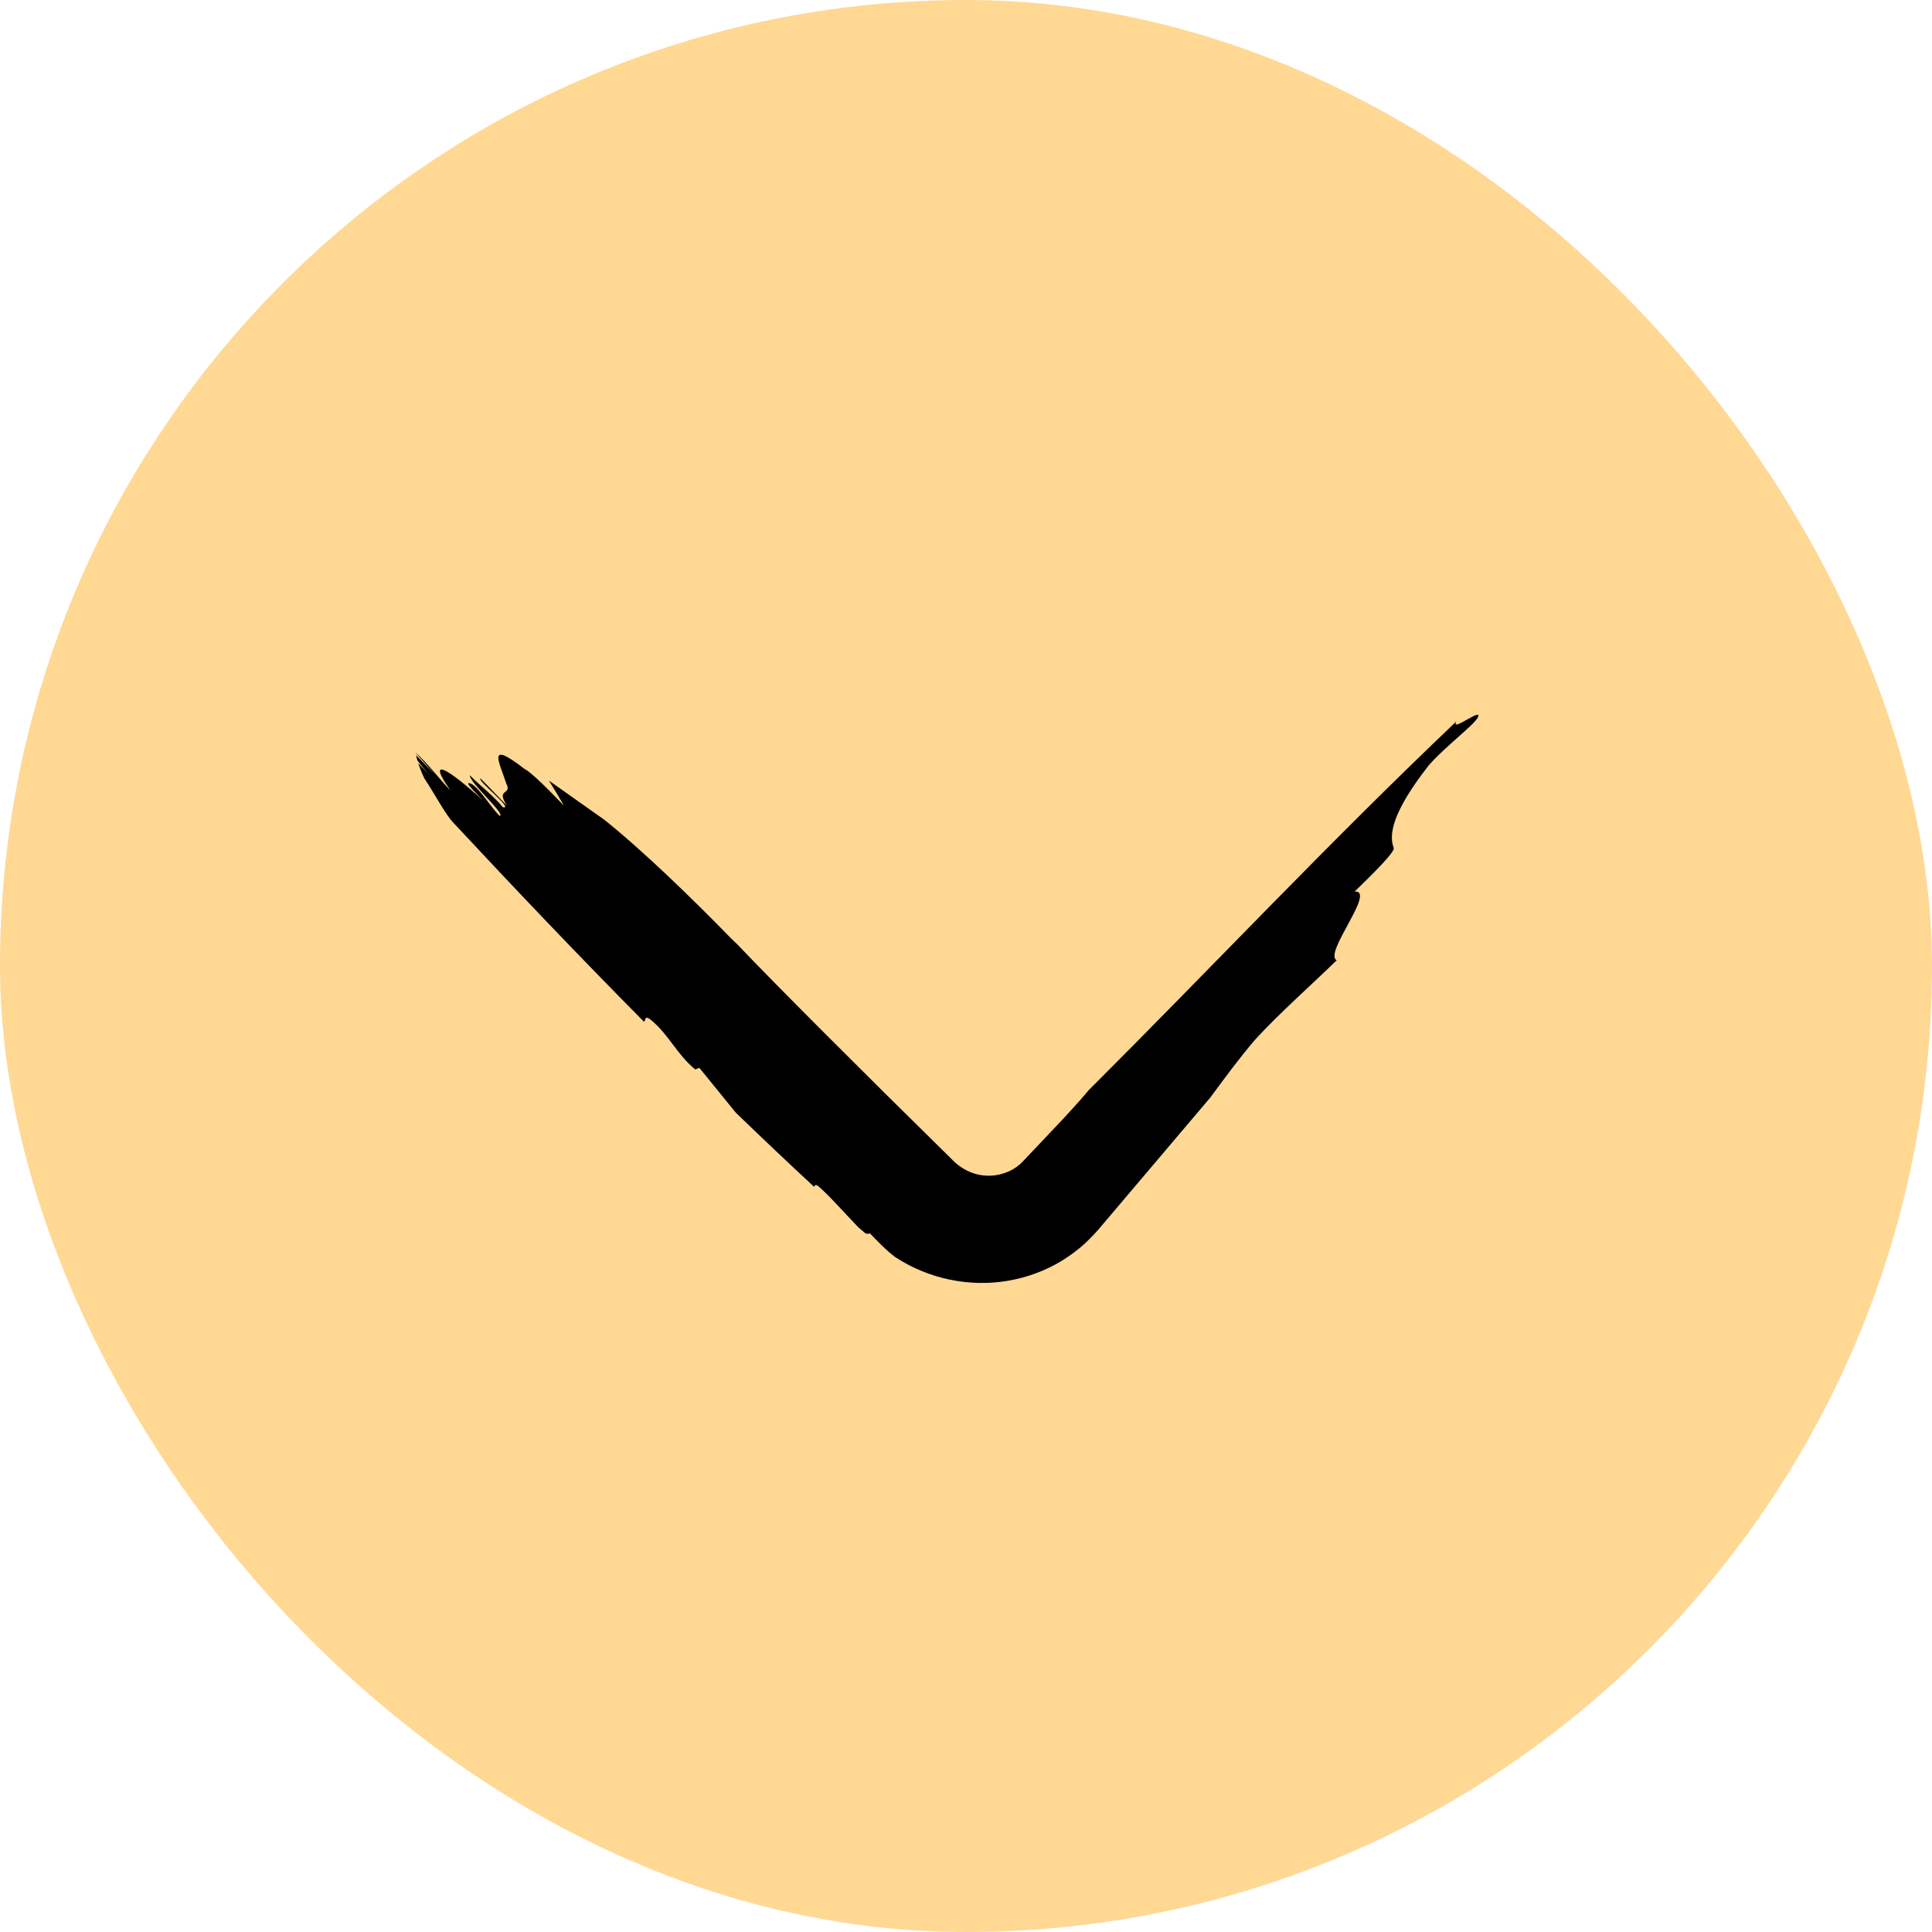 <svg width="51px" height="51px" viewBox="0 0 51 51" version="1.1" xmlns="http://www.w3.org/2000/svg" xmlns:xlink="http://www.w3.org/1999/xlink">
    <g id="Page-1" stroke="none" stroke-width="1" fill="none" fill-rule="evenodd">
        <g id="Home" transform="translate(-695, -673)">
            <g id="Group-10">
                <g id="Group-8" transform="translate(695, 673)">
                    <rect id="Rectangle-5" fill="#ffd894" x="0" y="0" width="51" height="51" rx="25.5"></rect>
                    <path d="M17.002,26.974 C17.052,26.931 17.008,26.793 17.171,26.913 C17.662,27.314 17.862,27.83 18.353,28.231 L18.461,28.188 C18.765,28.561 19.097,28.969 19.422,29.37 C20.11,30.035 20.8,30.69 21.495,31.333 C21.505,31.288 21.523,31.254 21.6,31.311 C21.898,31.569 22.258,31.982 22.649,32.389 L22.839,32.553 C22.901,32.582 22.94,32.567 22.963,32.557 C23.105,32.703 23.388,33.006 23.633,33.185 C24.514,33.763 25.597,33.982 26.601,33.81 C27.104,33.726 27.589,33.547 28.022,33.286 C28.238,33.152 28.441,33.003 28.628,32.835 C28.816,32.66 28.988,32.472 29.083,32.353 C30.014,31.255 30.969,30.128 31.956,28.964 C32.343,28.437 32.731,27.911 33.138,27.438 C33.761,26.757 34.643,25.975 35.287,25.348 C34.922,25.177 36.34,23.496 35.76,23.534 C36.189,23.116 36.834,22.489 36.791,22.381 C36.663,22.054 36.727,21.466 37.715,20.204 C38.123,19.732 38.896,19.15 39.005,18.949 C39.177,18.632 38.274,19.36 38.445,19.043 C35.089,22.233 32.036,25.485 28.738,28.779 C28.612,28.933 28.386,29.188 28.08,29.519 C27.781,29.835 27.414,30.223 26.998,30.662 C26.61,31.084 25.74,31.263 25.102,30.579 C22.806,28.325 20.429,25.947 19.483,24.949 L19.303,24.776 C18.257,23.701 16.949,22.434 15.95,21.638 C15.489,21.312 14.985,20.955 14.489,20.605 C14.639,20.843 14.774,21.067 14.886,21.266 C14.468,20.835 14.049,20.405 13.837,20.291 C12.82,19.503 13.198,20.149 13.362,20.678 C13.532,21.009 13.072,20.793 13.382,21.266 C13.104,20.98 12.965,20.837 12.685,20.549 C12.577,20.593 13.594,21.381 13.274,21.309 C13.031,21.008 12.68,20.75 12.401,20.464 C12.396,20.664 13.342,21.481 13.196,21.539 C13.02,21.41 12.54,20.607 12.36,20.679 C12.324,20.693 12.603,20.98 12.742,21.123 C11.834,20.292 11.234,19.934 11.889,20.865 C11.617,20.586 11.282,20.142 10.973,19.868 L10.973,19.873 C11.105,20.022 11.351,20.299 11.471,20.435 L10.982,19.933 L11.017,20.072 C11.124,20.211 11.235,20.347 11.363,20.479 L11.038,20.144 C11.079,20.267 11.133,20.402 11.2,20.543 C11.51,21.016 11.765,21.511 11.975,21.726 C13.625,23.497 15.301,25.257 17.002,26.974" id="Fill-1" fill="#000000"></path>
                </g>
            </g>
        </g>
    </g>
</svg>